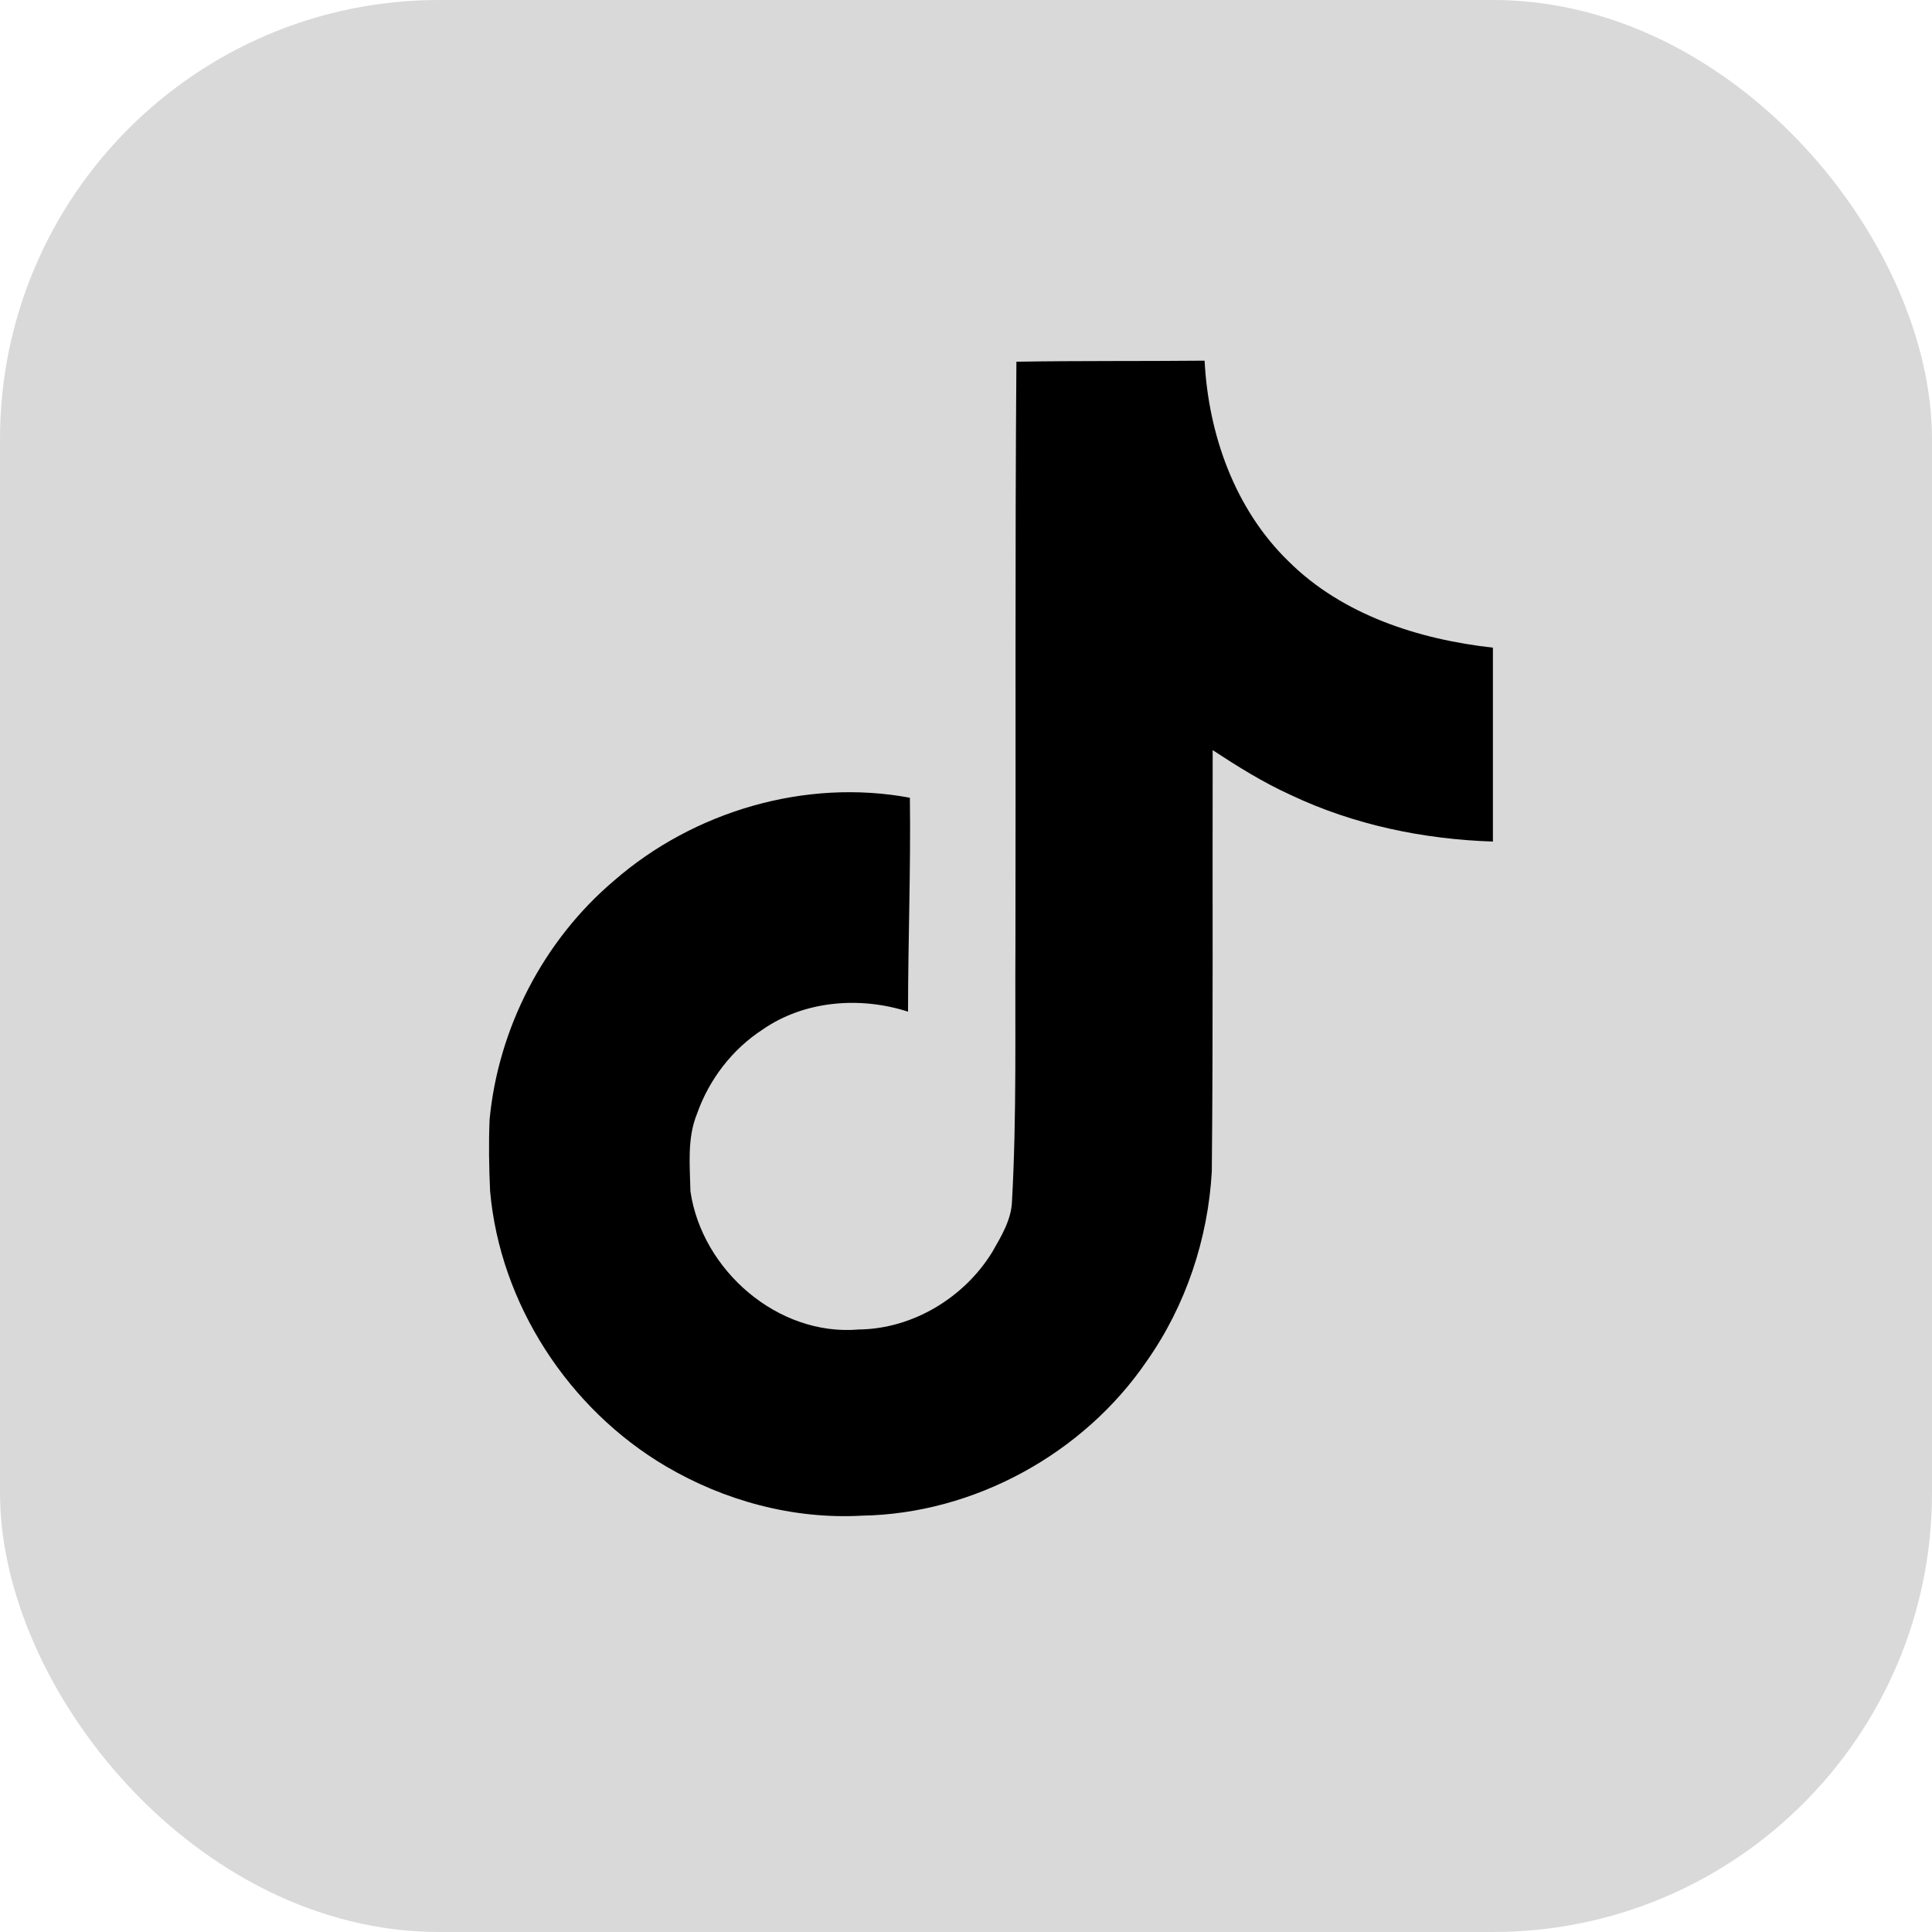 <svg width="22" height="22" viewBox="0 0 22 22" fill="none" xmlns="http://www.w3.org/2000/svg">
<rect width="22" height="22" rx="5" fill="#D9D9D9"/>
<path d="M11.573 4.119C12.291 4.107 13.004 4.114 13.717 4.107C13.76 4.947 14.062 5.801 14.676 6.395C15.289 7.003 16.156 7.281 17 7.375V9.583C16.209 9.557 15.415 9.393 14.697 9.052C14.385 8.911 14.094 8.729 13.809 8.542C13.805 10.144 13.815 11.744 13.799 13.34C13.756 14.106 13.503 14.869 13.057 15.501C12.34 16.552 11.095 17.237 9.817 17.259C9.033 17.303 8.25 17.09 7.581 16.696C6.474 16.043 5.695 14.848 5.581 13.565C5.568 13.29 5.564 13.017 5.575 12.749C5.674 11.706 6.19 10.708 6.991 10.029C7.898 9.238 9.17 8.862 10.361 9.084C10.372 9.896 10.34 10.708 10.34 11.52C9.796 11.344 9.16 11.393 8.685 11.723C8.338 11.948 8.074 12.293 7.937 12.683C7.823 12.961 7.856 13.269 7.862 13.565C7.993 14.464 8.858 15.22 9.781 15.139C10.393 15.132 10.98 14.777 11.299 14.257C11.403 14.075 11.518 13.888 11.524 13.674C11.578 12.693 11.557 11.717 11.563 10.736C11.568 8.526 11.557 6.322 11.574 4.119L11.573 4.119Z" fill="black"/>
</svg>
